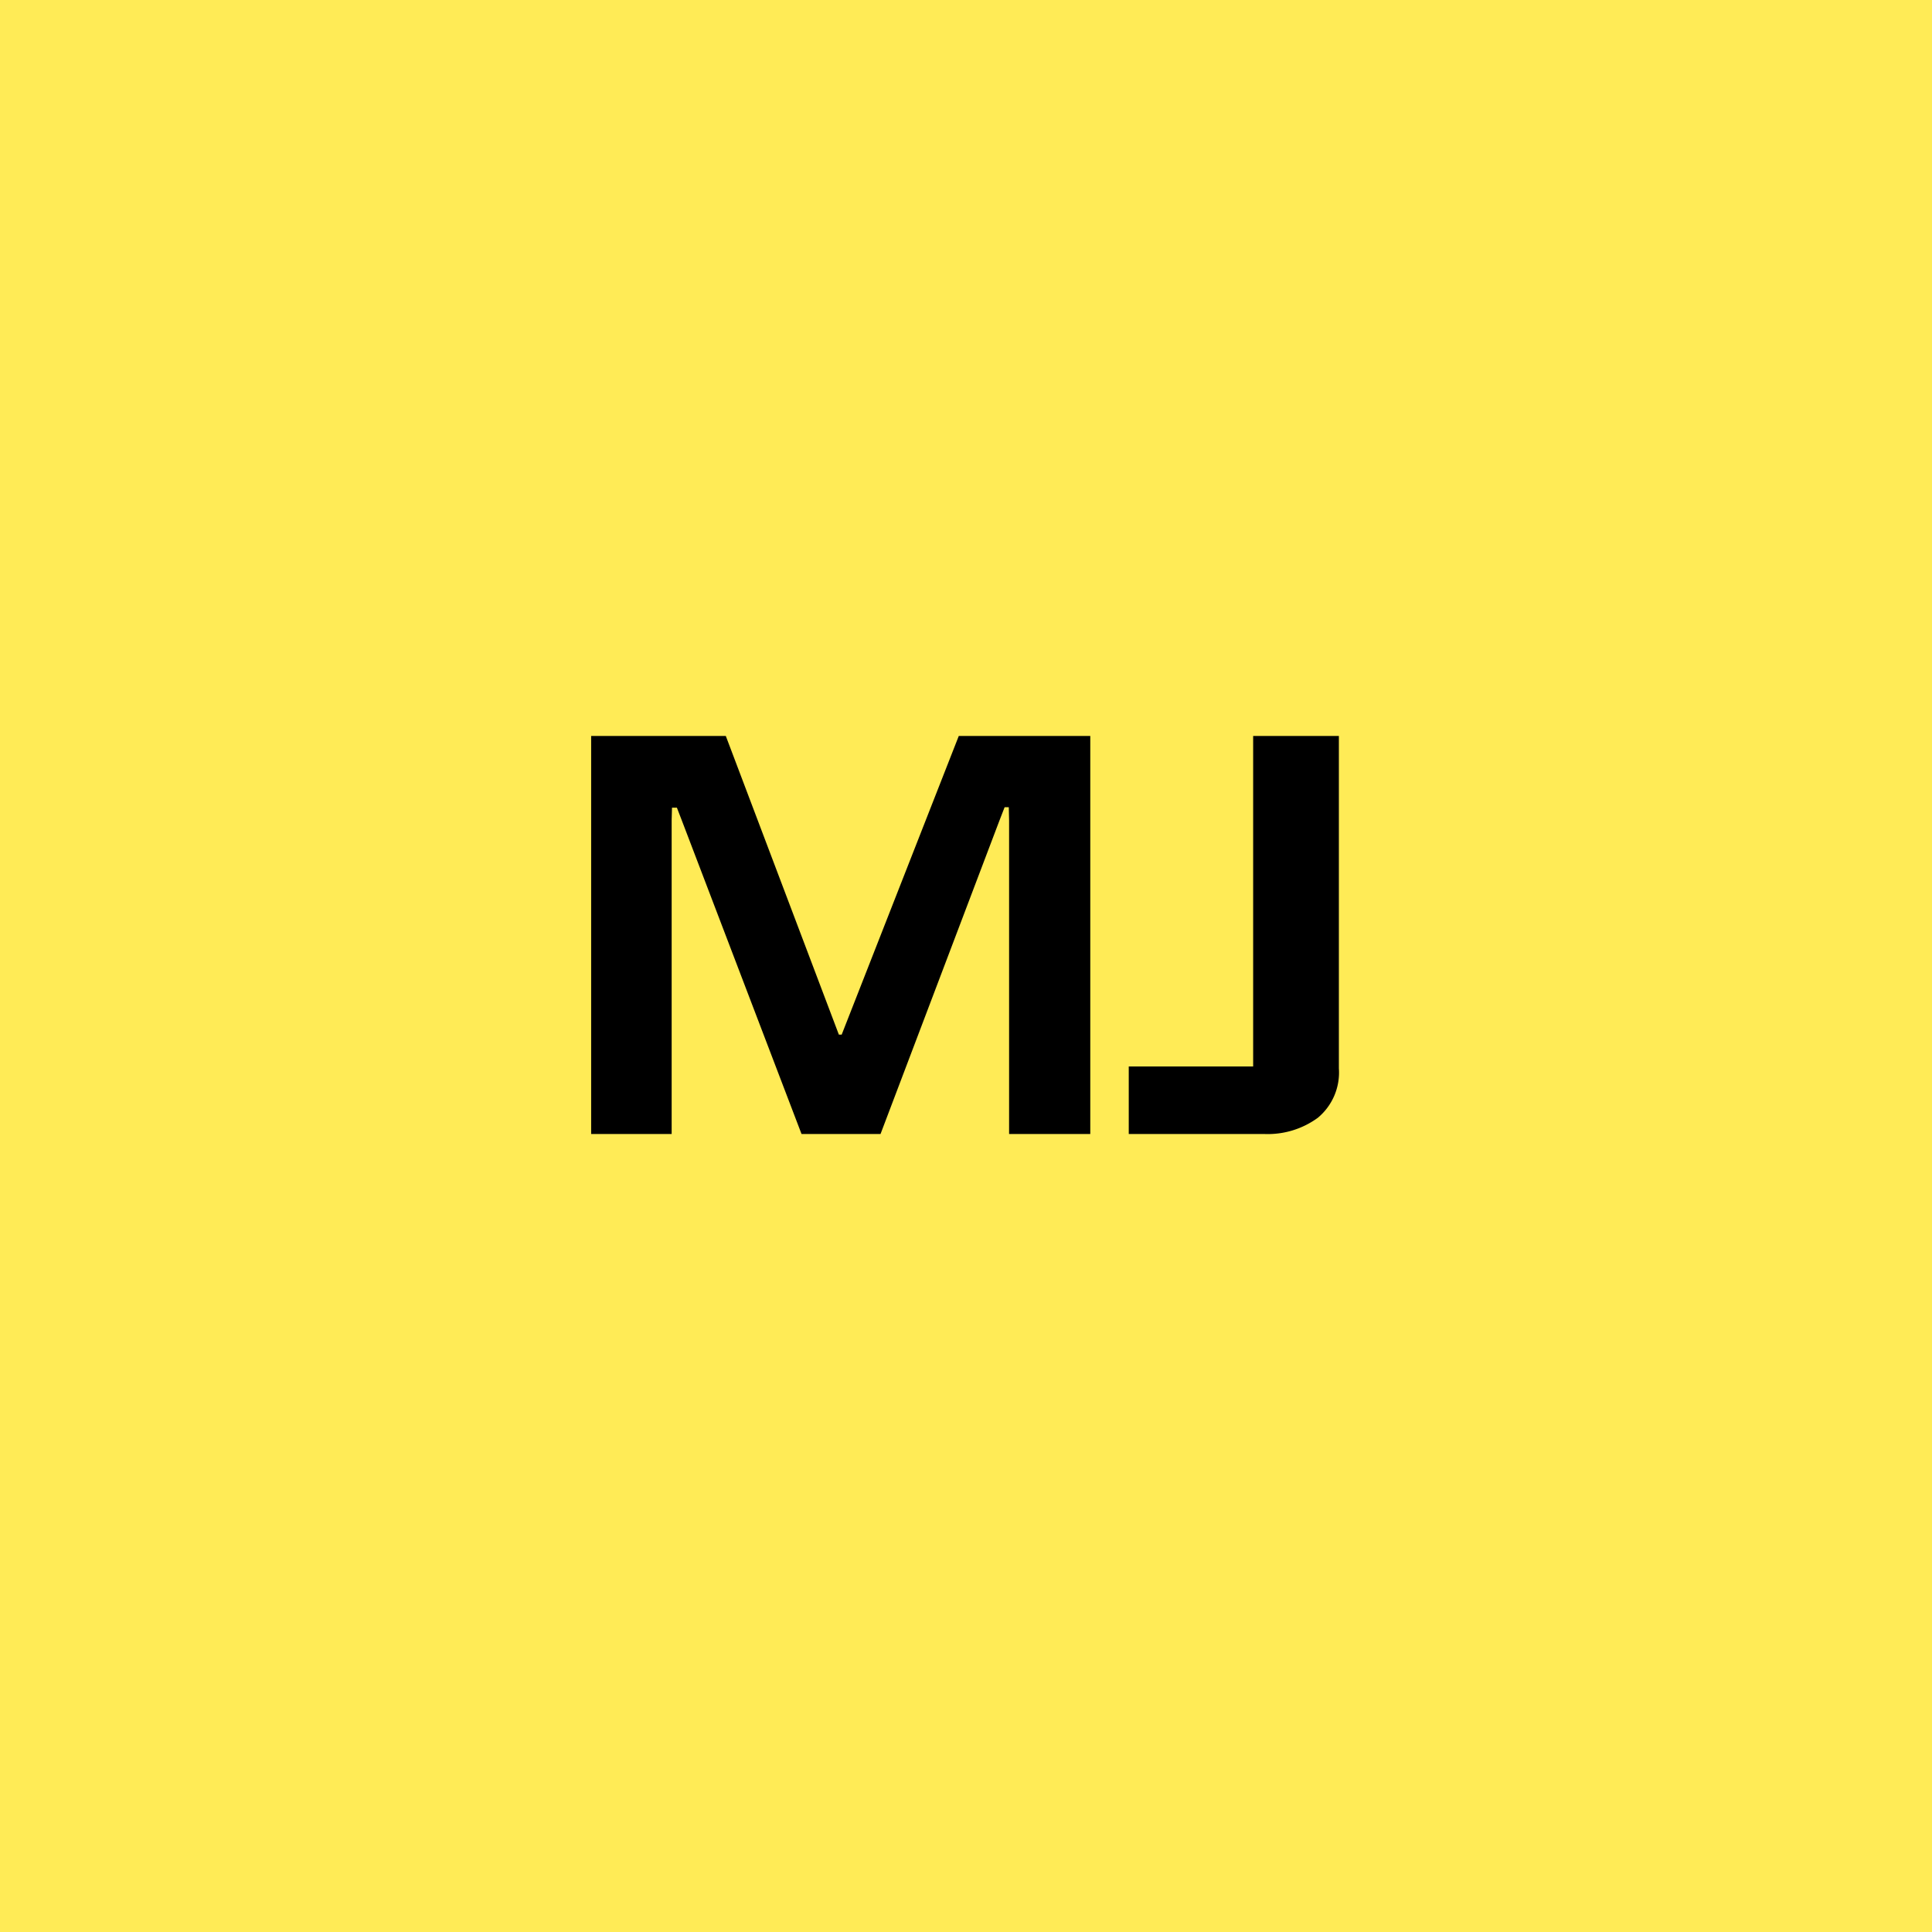 <svg xmlns="http://www.w3.org/2000/svg" width="46" height="46" viewBox="0 0 46 46">
  <g id="Group_12257" data-name="Group 12257" transform="translate(-270 -2154)">
    <rect id="Rectangle_10288" data-name="Rectangle 10288" width="46" height="46" transform="translate(270 2154)" fill="#ffeb56"/>
    <path id="Path_170625" data-name="Path 170625" d="M1.075,0V-9.477H4.281L6.973-2.366h.067L9.828-9.477h3.131V0H11.026V-7.468l-.007-.312h-.1l-.119.307L7.965,0H6.084L3.228-7.481l-.111-.288H3l-.008.288V0Zm12.8,0V-1.608h2.962V-9.477h2.041v7.915a1.4,1.4,0,0,1-.5,1.175A2.019,2.019,0,0,1,17.1,0Z" transform="translate(283 2181)"/>
  </g>
</svg>
